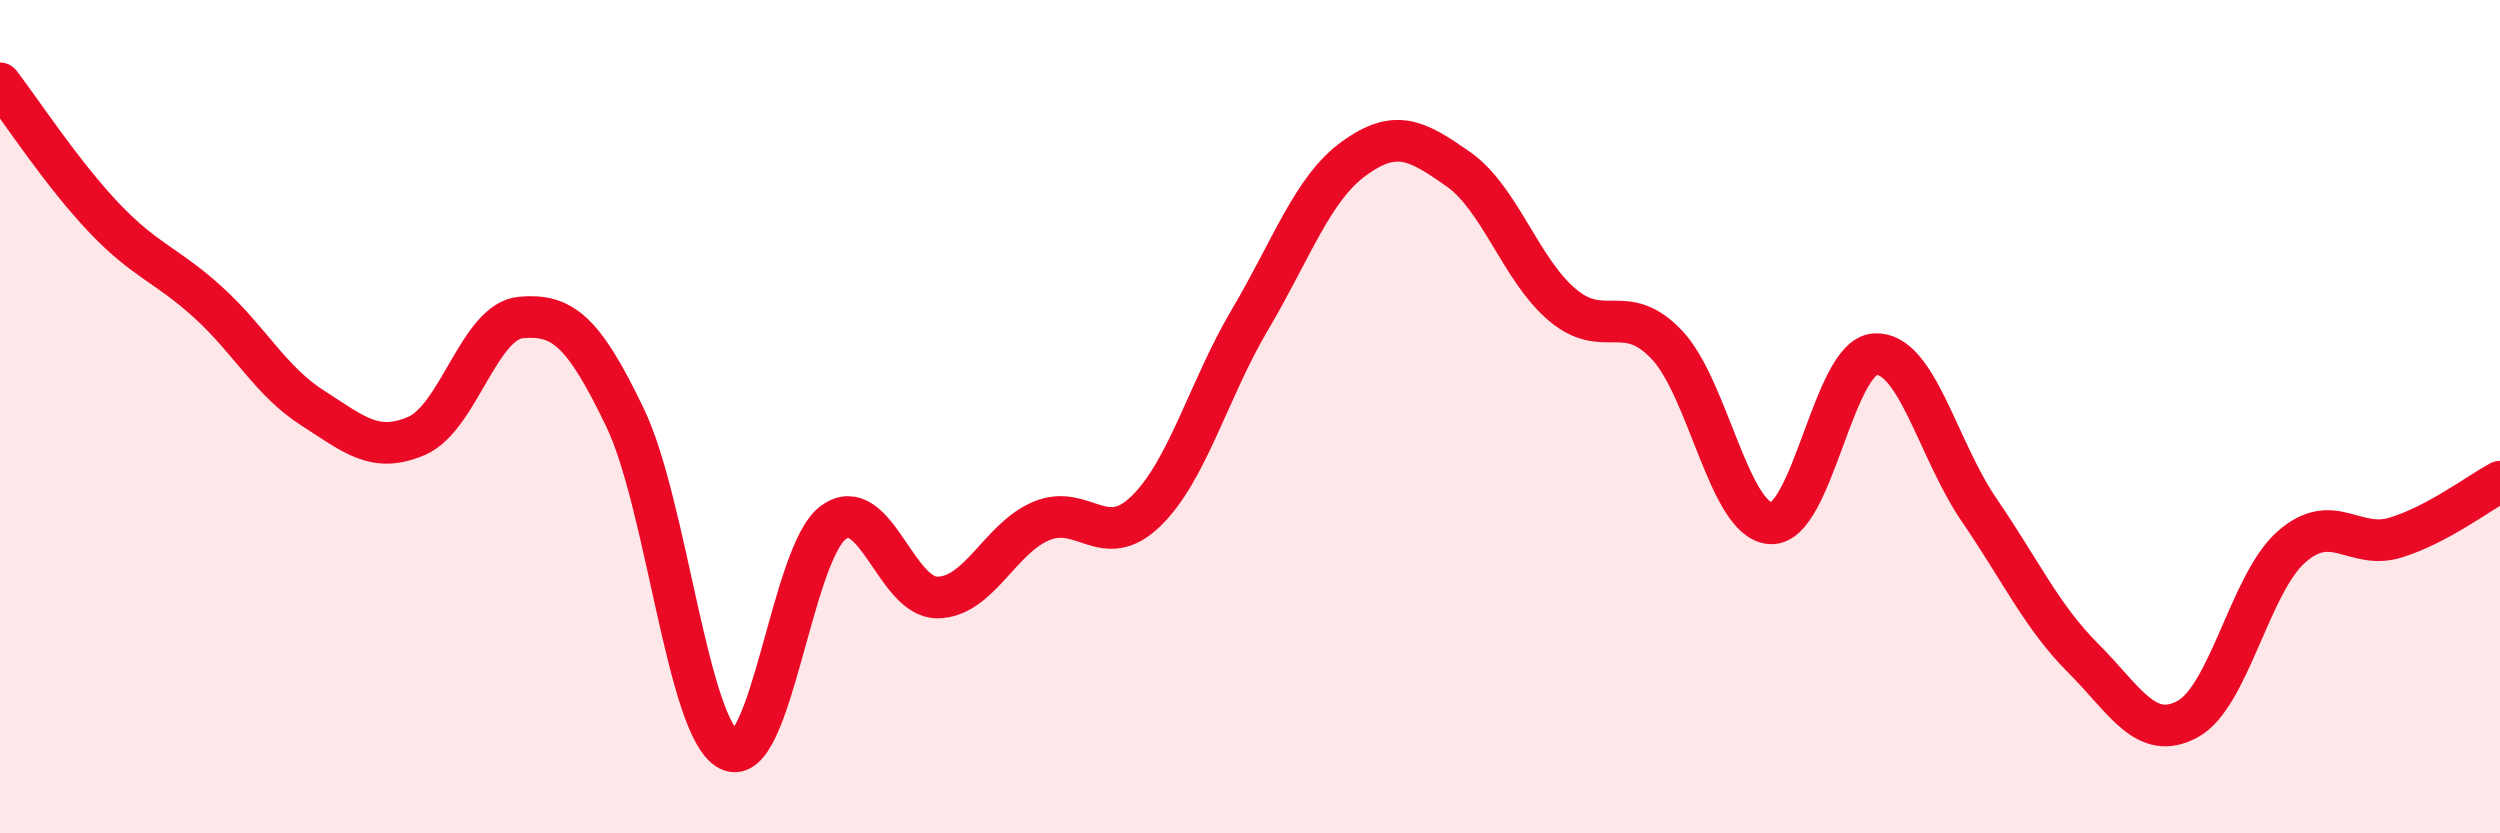 
    <svg width="60" height="20" viewBox="0 0 60 20" xmlns="http://www.w3.org/2000/svg">
      <path
        d="M 0,2 C 0.5,2.65 1.5,4.18 2.5,5.23 C 3.5,6.28 4,6.35 5,7.26 C 6,8.17 6.5,9.15 7.5,9.79 C 8.5,10.43 9,10.89 10,10.46 C 11,10.03 11.5,7.71 12.5,7.62 C 13.5,7.53 14,7.94 15,10.02 C 16,12.1 16.5,17.5 17.5,18 C 18.5,18.5 19,13.27 20,12.54 C 21,11.81 21.5,14.35 22.5,14.34 C 23.5,14.33 24,12.91 25,12.5 C 26,12.09 26.5,13.24 27.5,12.27 C 28.5,11.3 29,9.36 30,7.67 C 31,5.98 31.5,4.52 32.5,3.8 C 33.5,3.08 34,3.36 35,4.06 C 36,4.76 36.5,6.48 37.5,7.32 C 38.5,8.16 39,7.22 40,8.27 C 41,9.32 41.5,12.51 42.5,12.56 C 43.5,12.61 44,8.56 45,8.5 C 46,8.44 46.5,10.78 47.5,12.24 C 48.5,13.7 49,14.8 50,15.8 C 51,16.8 51.5,17.8 52.5,17.26 C 53.5,16.72 54,13.99 55,13.12 C 56,12.25 56.5,13.21 57.5,12.9 C 58.5,12.59 59.5,11.83 60,11.56L60 20L0 20Z"
        fill="#EB0A25"
        opacity="0.1"
        stroke-linecap="round"
        stroke-linejoin="round"
      />
      <path
        d="M 0,2 C 0.5,2.65 1.5,4.18 2.5,5.23 C 3.5,6.28 4,6.35 5,7.26 C 6,8.17 6.5,9.15 7.5,9.79 C 8.5,10.43 9,10.89 10,10.46 C 11,10.03 11.5,7.71 12.5,7.62 C 13.5,7.53 14,7.94 15,10.02 C 16,12.1 16.5,17.5 17.5,18 C 18.5,18.5 19,13.27 20,12.54 C 21,11.81 21.5,14.35 22.5,14.34 C 23.5,14.33 24,12.91 25,12.5 C 26,12.09 26.5,13.24 27.5,12.27 C 28.5,11.3 29,9.36 30,7.67 C 31,5.98 31.5,4.52 32.5,3.8 C 33.5,3.08 34,3.36 35,4.06 C 36,4.76 36.5,6.48 37.5,7.32 C 38.5,8.16 39,7.22 40,8.27 C 41,9.32 41.5,12.51 42.5,12.56 C 43.5,12.61 44,8.56 45,8.5 C 46,8.44 46.5,10.78 47.5,12.24 C 48.5,13.7 49,14.8 50,15.8 C 51,16.8 51.5,17.8 52.5,17.26 C 53.5,16.72 54,13.99 55,13.12 C 56,12.25 56.5,13.21 57.5,12.9 C 58.5,12.59 59.5,11.83 60,11.56"
        stroke="#EB0A25"
        stroke-width="1"
        fill="none"
        stroke-linecap="round"
        stroke-linejoin="round"
      />
    </svg>
  